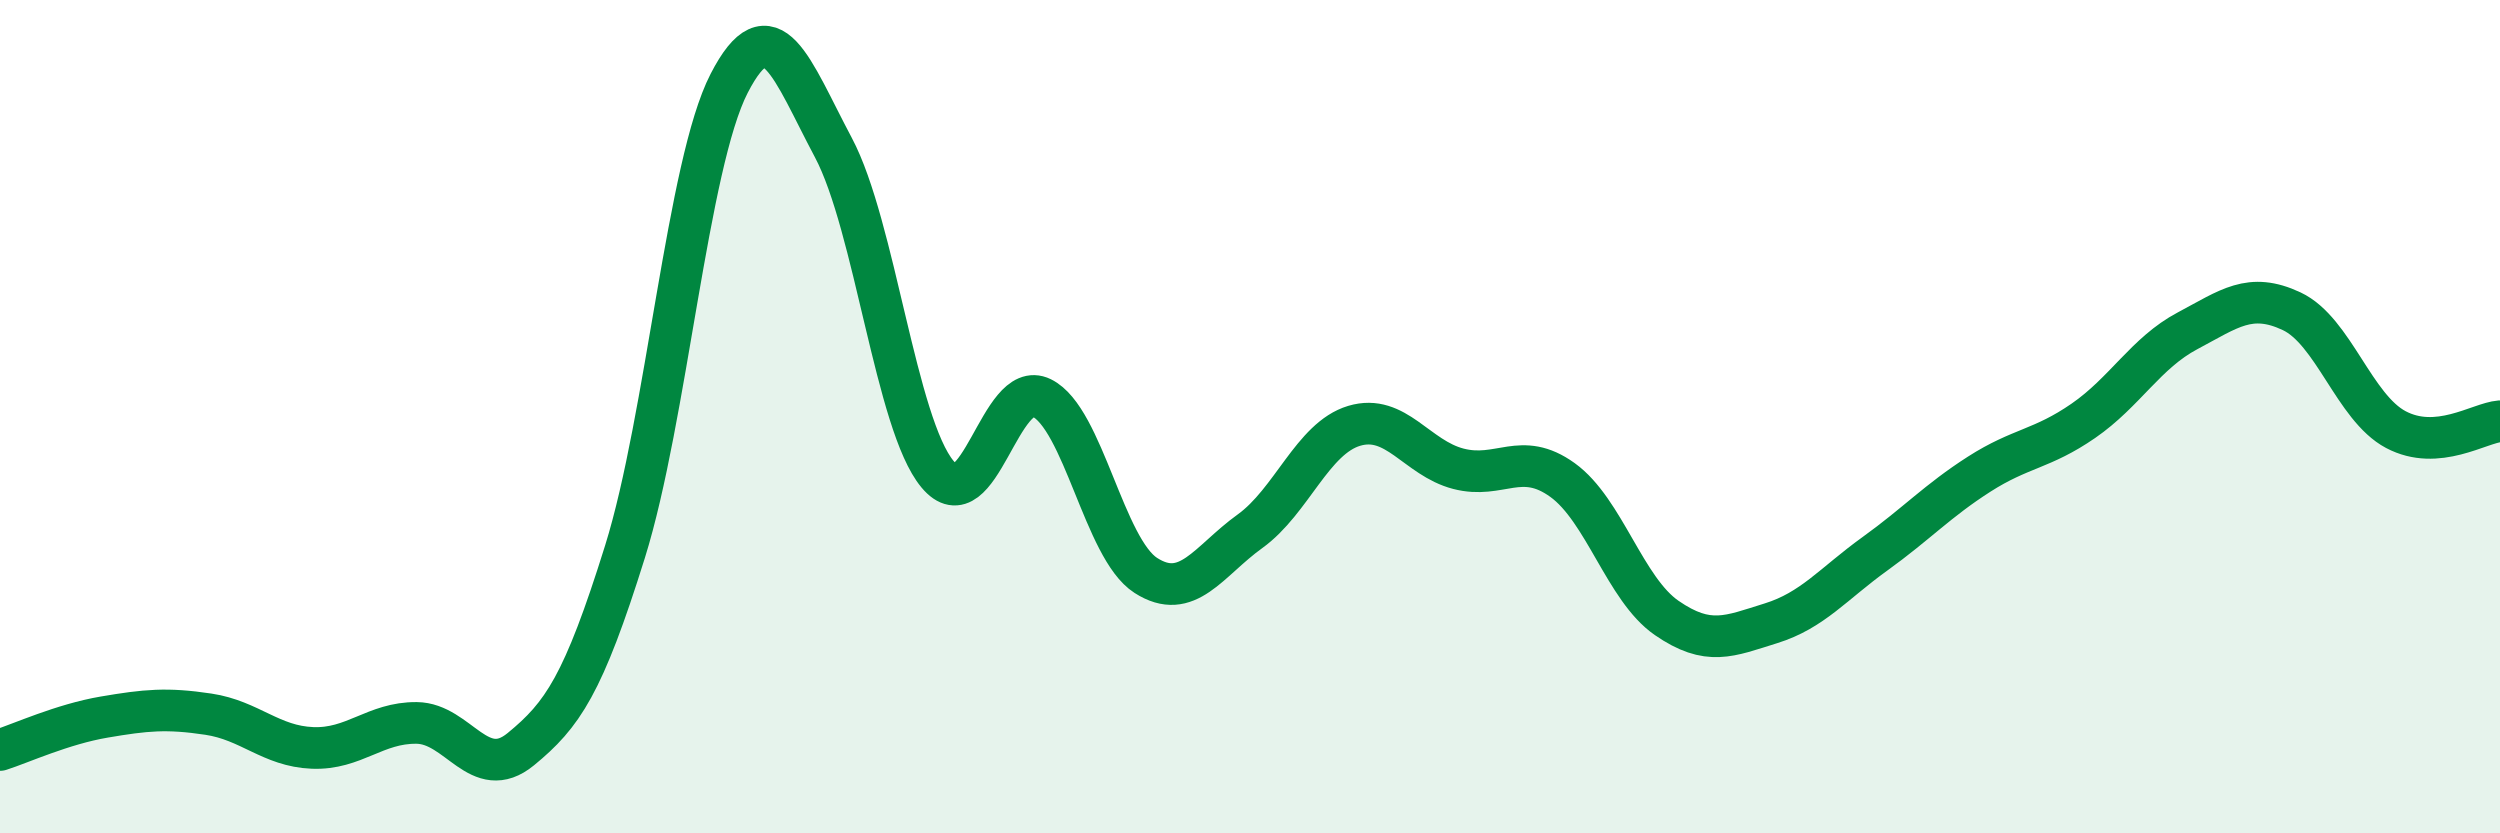 
    <svg width="60" height="20" viewBox="0 0 60 20" xmlns="http://www.w3.org/2000/svg">
      <path
        d="M 0,18 C 0.5,17.84 1.5,17.38 2.5,17.21 C 3.5,17.04 4,16.99 5,17.14 C 6,17.29 6.5,17.91 7.5,17.95 C 8.5,17.99 9,17.34 10,17.35 C 11,17.36 11.5,18.8 12.5,17.98 C 13.5,17.16 14,16.44 15,13.24 C 16,10.04 16.5,3.94 17.5,2 C 18.5,0.06 19,1.66 20,3.54 C 21,5.42 21.5,10.18 22.5,11.38 C 23.5,12.58 24,9.06 25,9.55 C 26,10.04 26.5,13.17 27.5,13.81 C 28.5,14.45 29,13.47 30,12.75 C 31,12.03 31.5,10.52 32.5,10.22 C 33.5,9.92 34,10.99 35,11.25 C 36,11.51 36.5,10.8 37.5,11.52 C 38.5,12.24 39,14.14 40,14.83 C 41,15.52 41.5,15.27 42.5,14.96 C 43.5,14.65 44,14.01 45,13.29 C 46,12.57 46.5,12.02 47.5,11.38 C 48.5,10.74 49,10.79 50,10.1 C 51,9.41 51.5,8.47 52.5,7.94 C 53.5,7.41 54,7 55,7.47 C 56,7.94 56.5,9.78 57.5,10.31 C 58.5,10.84 59.5,10.15 60,10.11L60 20L0 20Z"
        fill="#008740"
        opacity="0.1"
        stroke-linecap="round"
        stroke-linejoin="round"
      />
      <path
        d="M 0,18 C 0.5,17.84 1.5,17.38 2.5,17.21 C 3.5,17.04 4,16.99 5,17.14 C 6,17.29 6.5,17.91 7.5,17.95 C 8.5,17.99 9,17.34 10,17.35 C 11,17.36 11.5,18.8 12.5,17.98 C 13.5,17.16 14,16.44 15,13.24 C 16,10.04 16.5,3.94 17.5,2 C 18.5,0.06 19,1.66 20,3.54 C 21,5.42 21.5,10.18 22.5,11.38 C 23.5,12.58 24,9.06 25,9.55 C 26,10.04 26.5,13.17 27.5,13.81 C 28.5,14.45 29,13.47 30,12.75 C 31,12.03 31.5,10.52 32.5,10.22 C 33.5,9.92 34,10.99 35,11.25 C 36,11.51 36.5,10.8 37.5,11.52 C 38.5,12.24 39,14.14 40,14.83 C 41,15.52 41.5,15.27 42.5,14.96 C 43.5,14.65 44,14.01 45,13.29 C 46,12.57 46.5,12.02 47.5,11.38 C 48.5,10.74 49,10.79 50,10.1 C 51,9.41 51.5,8.47 52.5,7.94 C 53.5,7.41 54,7 55,7.47 C 56,7.94 56.5,9.78 57.5,10.31 C 58.5,10.84 59.5,10.15 60,10.11"
        stroke="#008740"
        stroke-width="1"
        fill="none"
        stroke-linecap="round"
        stroke-linejoin="round"
      />
    </svg>
  